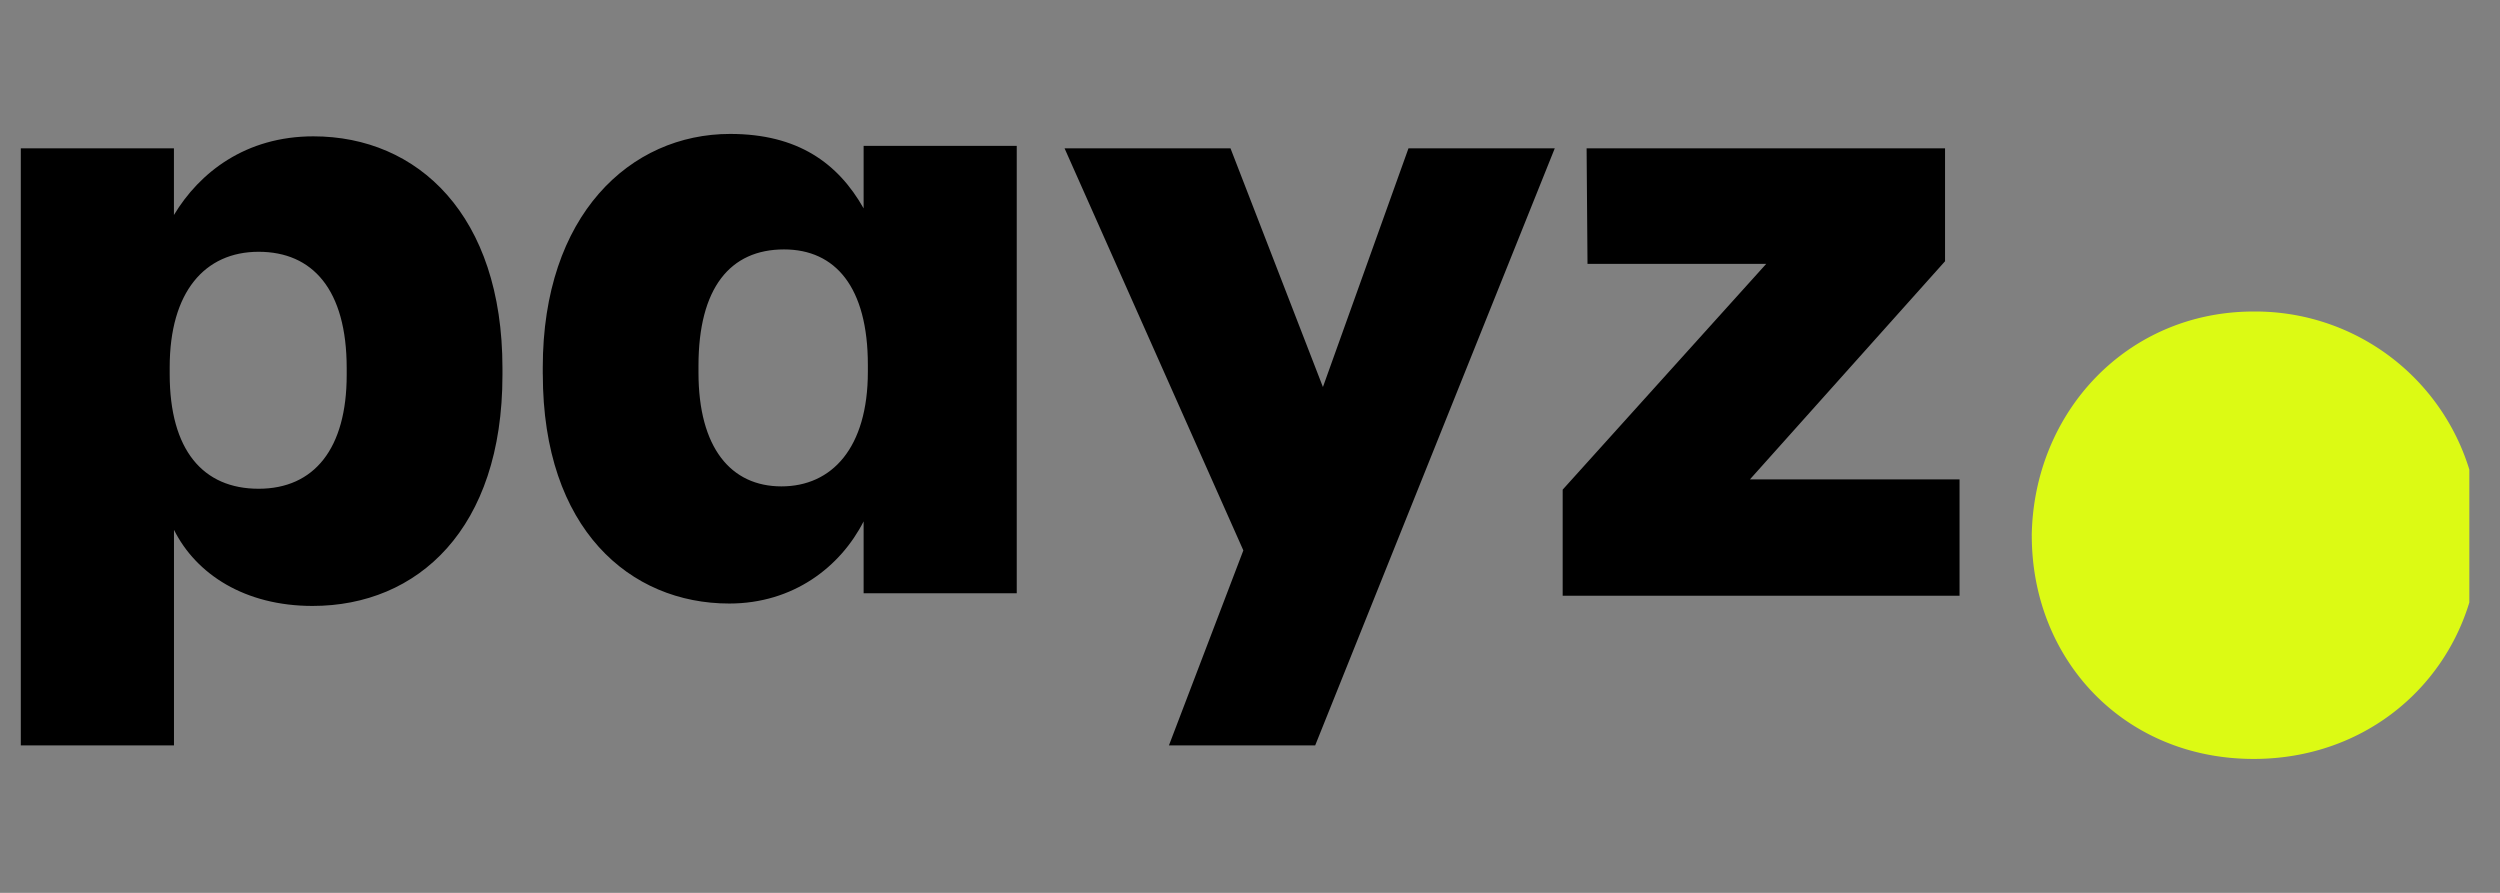<?xml version="1.0" encoding="UTF-8"?>
<svg xmlns="http://www.w3.org/2000/svg" width="56" height="20" fill="none">
  <rect width="100%" height="100%" fill="#808080" stroke="none"/>
  <g clip-path="url(#clip0_142_664)">
    <path d="M7.766 8.4v-.153C7.766 6.484 7 5.64 5.793 5.64s-1.992.9-1.992 2.586v.154c0 1.705.747 2.568 1.992 2.568 1.246 0 1.973-.9 1.973-2.55zM7.02 3.054c2.338 0 4.235 1.763 4.235 5.193V8.4c0 3.449-1.897 5.173-4.254 5.173-1.513 0-2.606-.708-3.104-1.705v4.829H.466V3.322h3.43v1.494c.575-.957 1.61-1.762 3.123-1.762zm12.42 5.273v-.153c0-1.744-.728-2.587-1.878-2.587-1.207 0-1.916.862-1.916 2.606v.153c0 1.686.727 2.549 1.858 2.549 1.13 0 1.936-.862 1.936-2.568zm-7.282.058V8.23c0-3.41 1.955-5.23 4.197-5.23 1.514 0 2.415.652 2.99 1.667V3.268h3.43v10.021h-3.43v-1.61c-.518 1.017-1.572 1.84-3.01 1.84-2.222 0-4.176-1.667-4.176-5.135m17.475.284l1.916-5.346h3.277L29.46 16.697h-3.276l1.667-4.368-4.005-9.007h3.717l2.07 5.346zm5.37 4.676v-2.376l4.56-5.058H35.56l-.02-2.588h8.029v2.53l-4.37 4.886h4.695v2.606h-8.89z" fill="#000"></path>
    <path d="M45.511 11.999c.04-2.76 2.13-5.021 4.971-5.021a5.013 5.013 0 015.052 5.02c0 2.76-2.15 5.002-5.052 5.002-2.9 0-4.97-2.22-4.97-5.001z" fill="#DCFA14"></path>
  </g>
  <defs>
    <clipPath id="clip0_142_664">
      <path fill="#fff" transform="translate(.313)" d="M0 0h55v20H0z"></path>
    </clipPath>
  </defs>
</svg>
